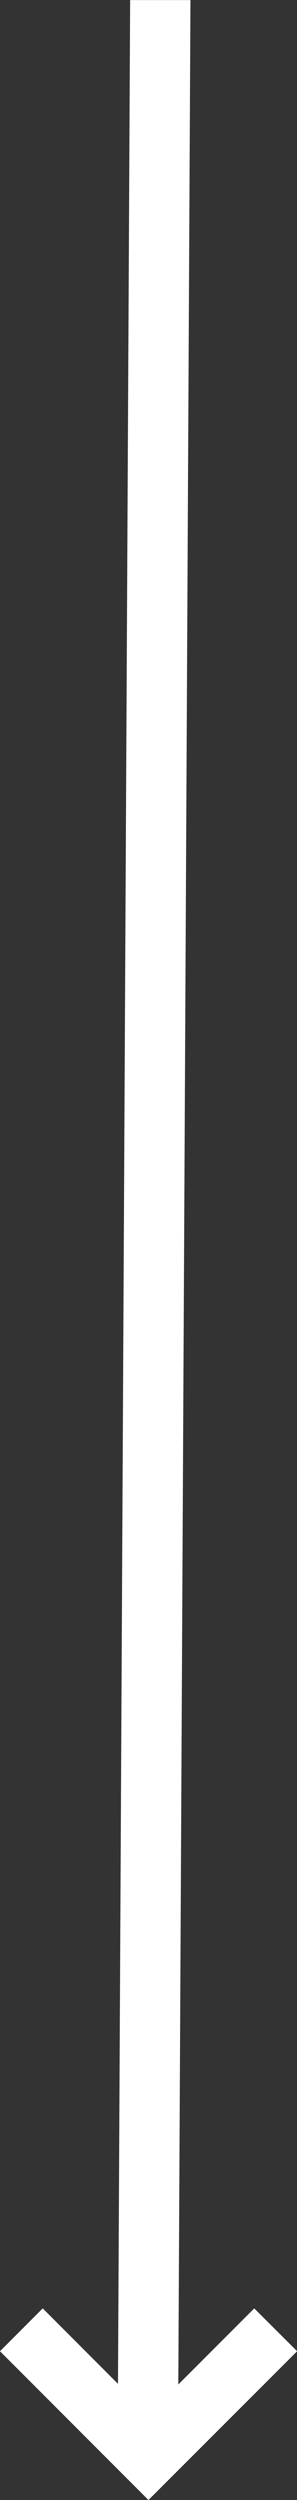 <svg xmlns="http://www.w3.org/2000/svg" width="10.169" height="85.412" viewBox="0 0 10.169 85.412">
  <rect x="0" y="0" width="10.169" height="85.412" fill="#333333" stroke="none"/>
  <g id="Group_112" data-name="Group 112" transform="translate(-533.843 2170.503) rotate(90)">
    <g id="Group_103" data-name="Group 103" transform="translate(-2122.045 -544.012)">
      <path id="Path_79" data-name="Path 79" d="M-79.62-3.832l2.6,2.6-81.462-.416V.417l81.441.416L-79.62,3.41l1.464,1.463L-73.073-.21v0L-78.156-5.3Z" transform="translate(110.027 5.296)" fill="#fff"/>
    </g>
  </g>
</svg>
